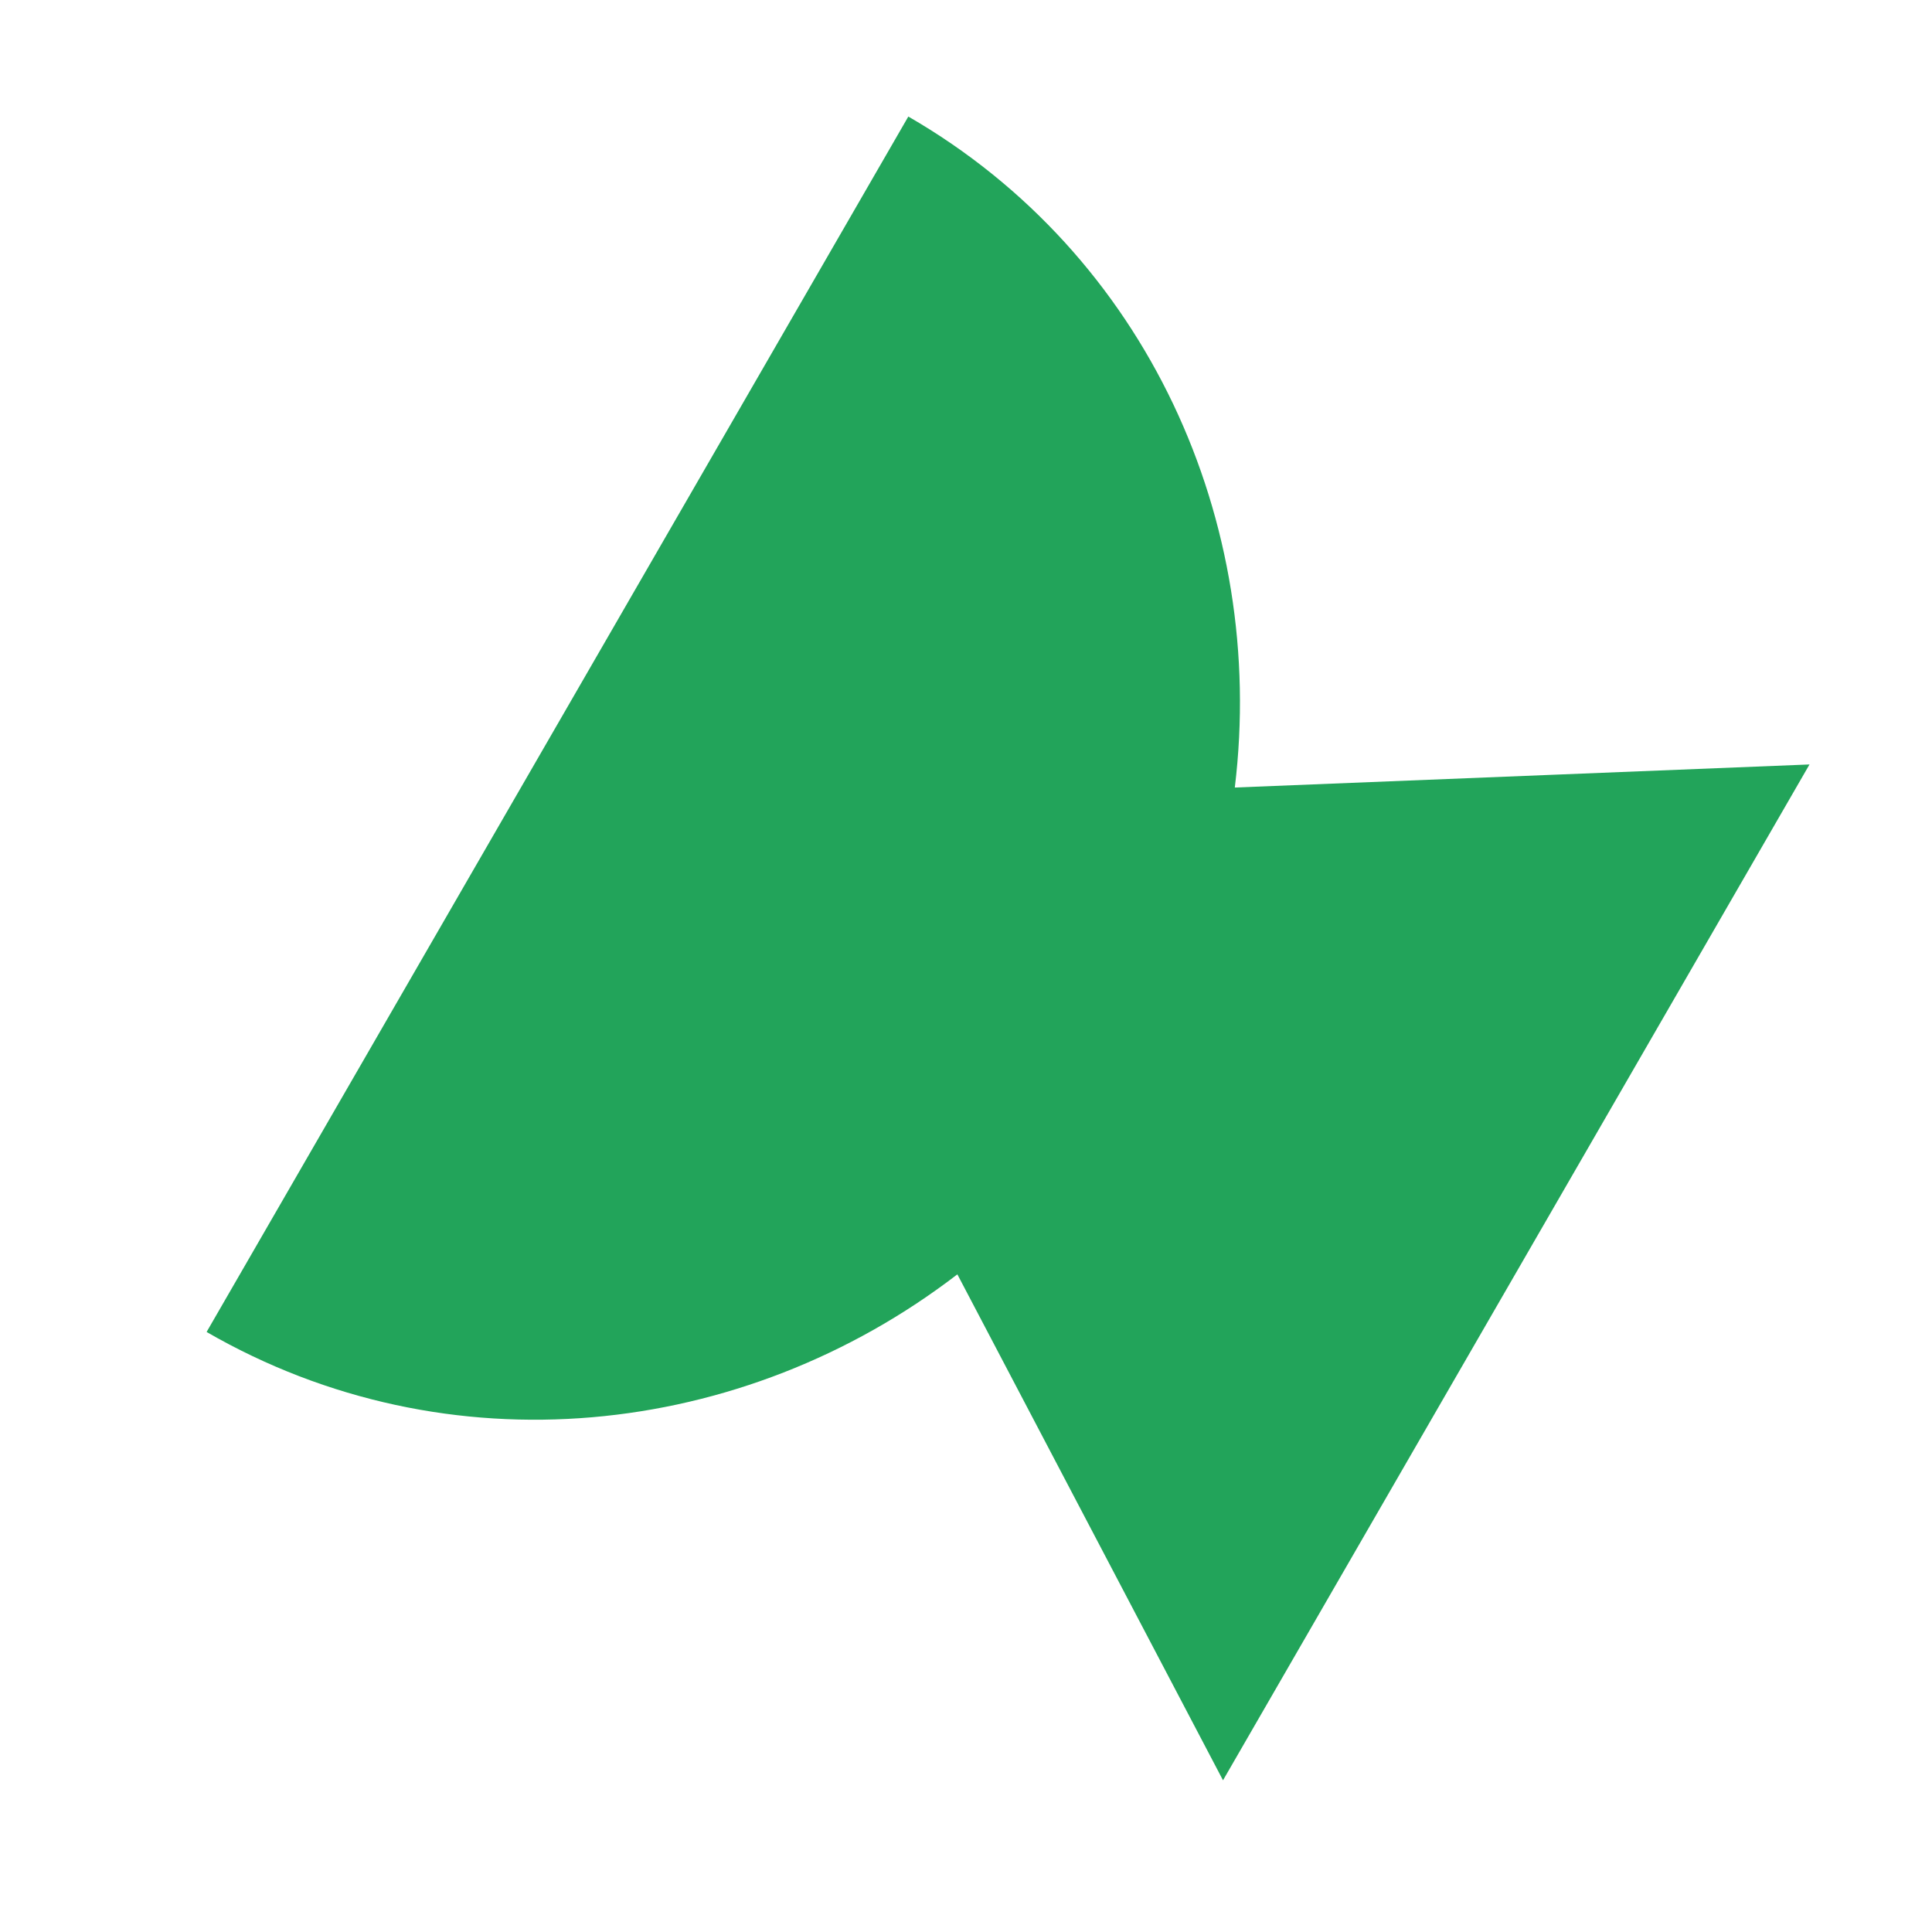 <svg width="349" height="349" viewBox="0 0 349 349" fill="none" xmlns="http://www.w3.org/2000/svg">
<g clip-path="url(#clip0_3046_104826)">
<path d="M223.059 142.261C228.866 94.273 207.25 45.976 164.082 21.053L37.321 240.609C80.923 265.783 134.183 259.992 172.94 230.199L220.927 321.594L326.871 138.094L223.059 142.261Z" fill="#22A45A"/>
</g>
<defs>
<clipPath id="clip0_3046_104826">
<rect width="255.224" height="255.224" fill="white" transform="translate(0 221.029) rotate(-60)"/>
</clipPath>
</defs>
</svg>

